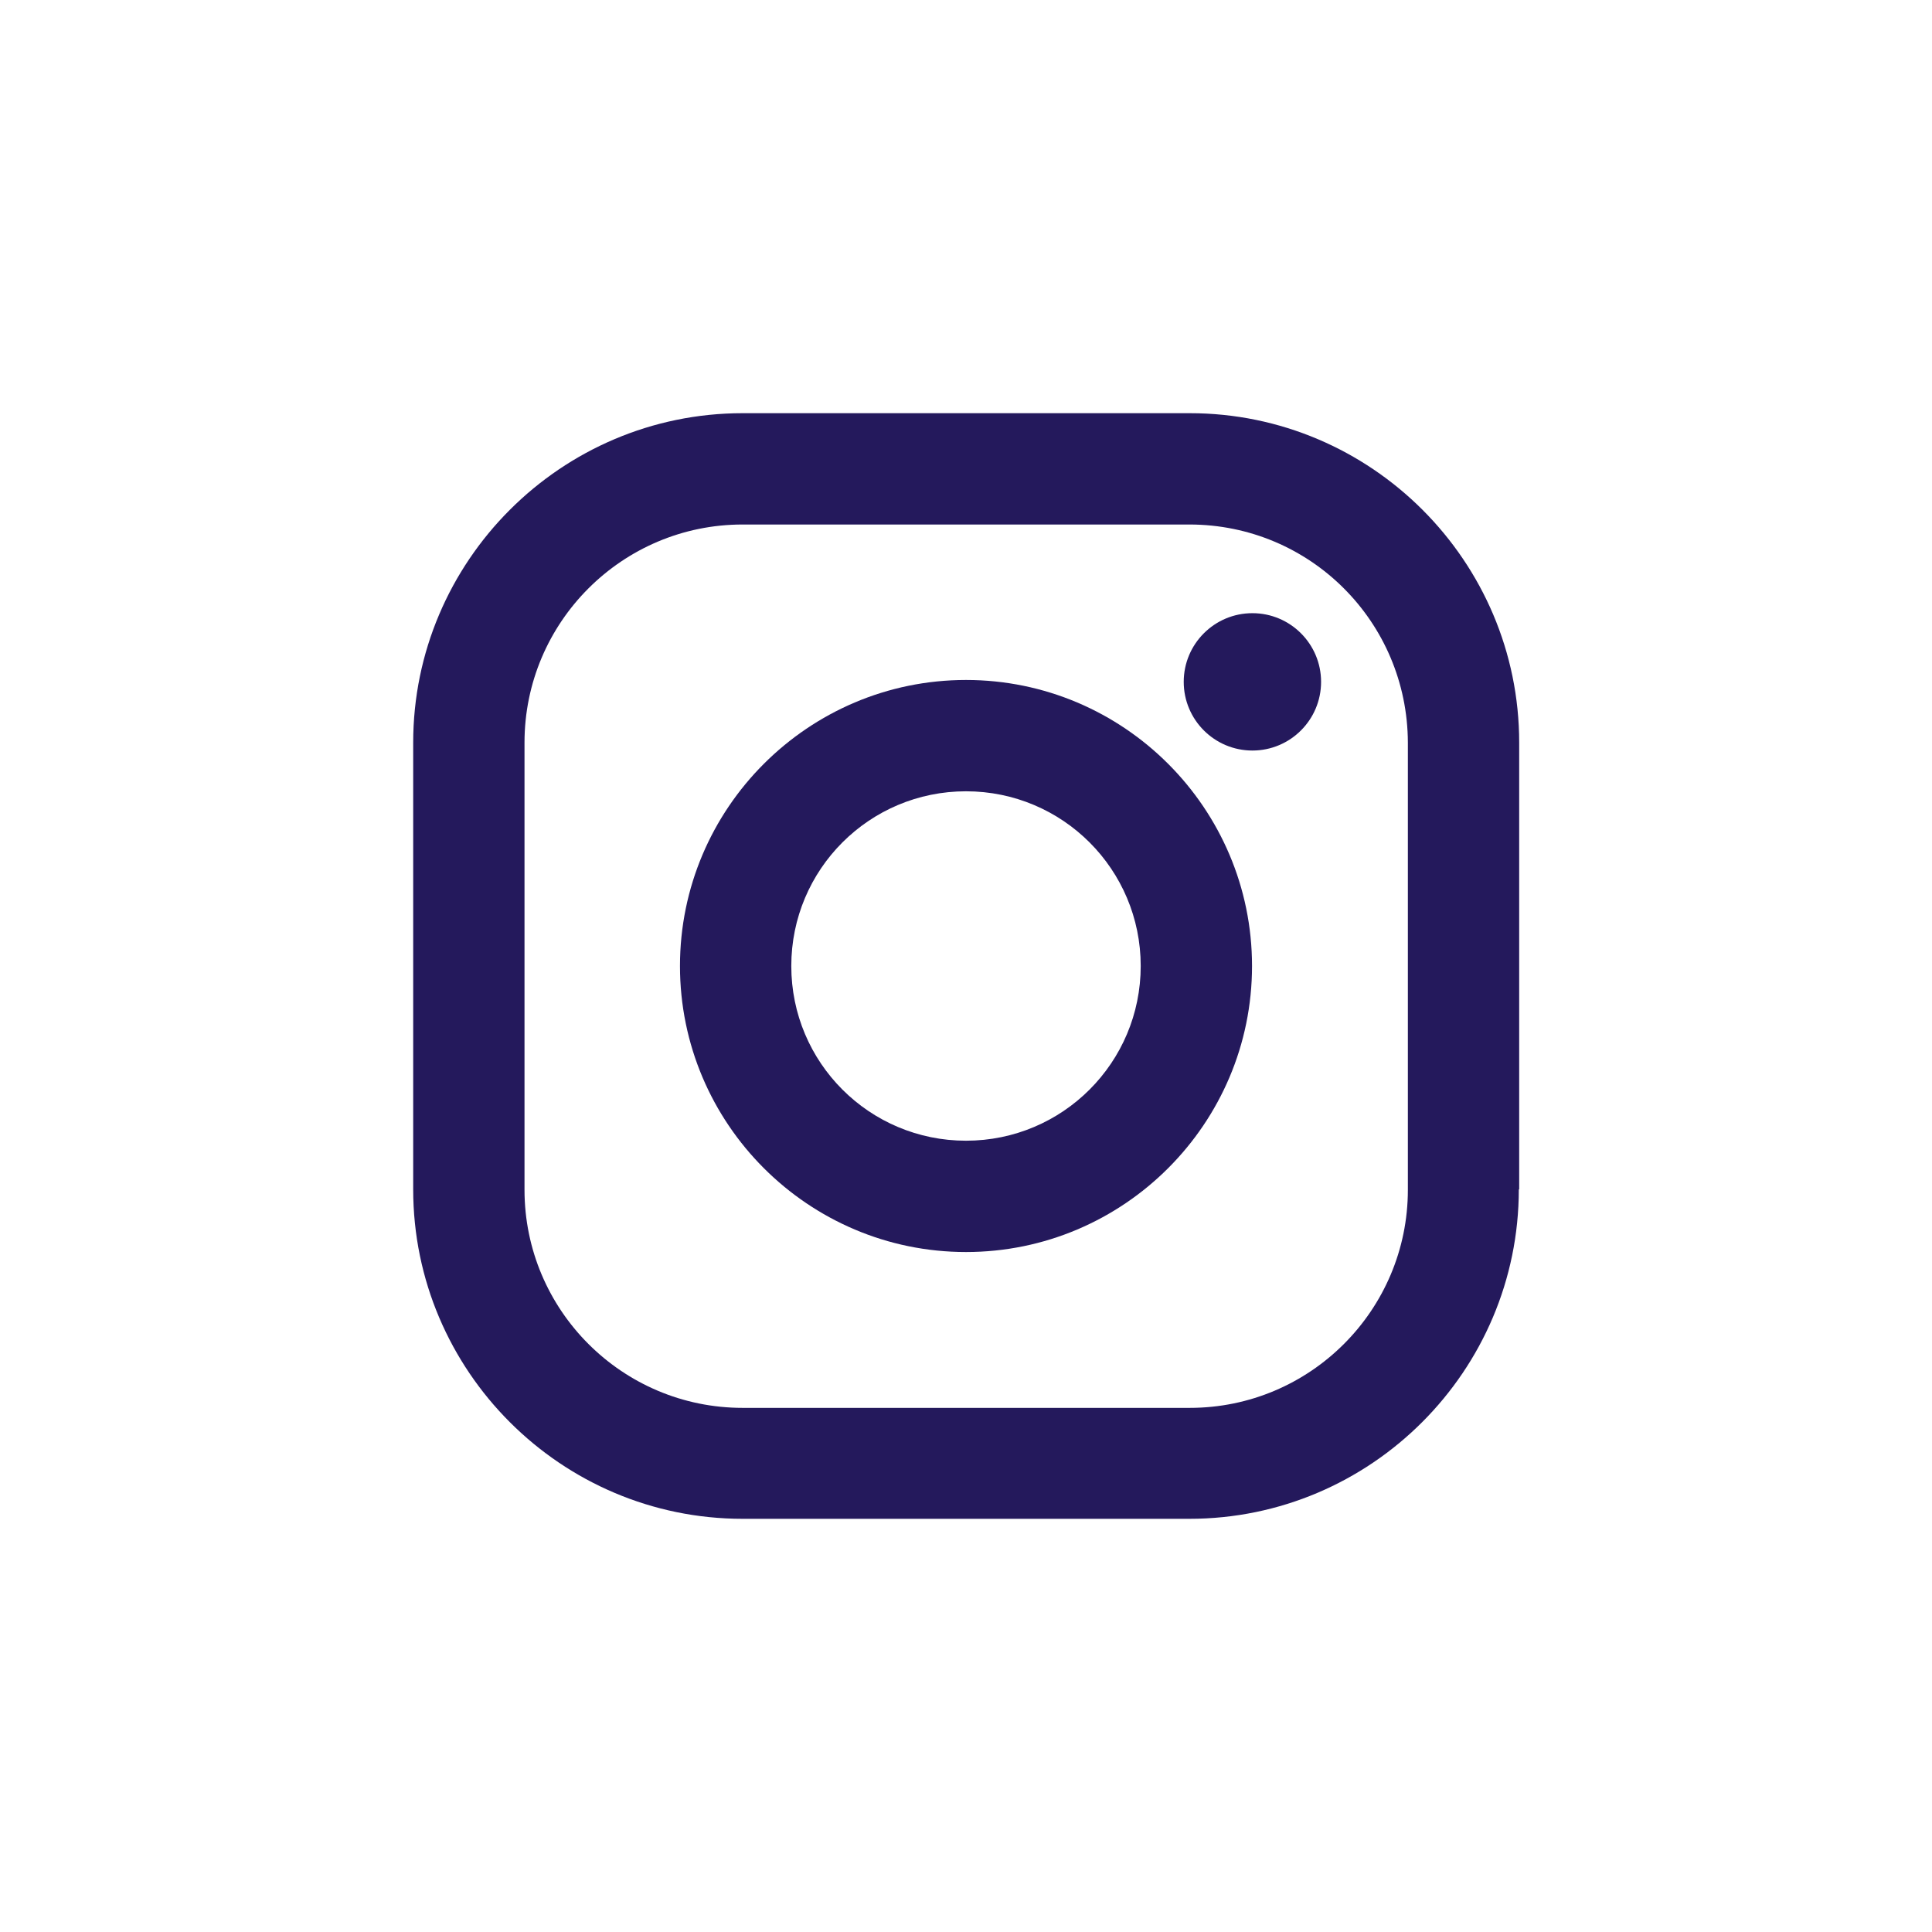 <?xml version="1.0" encoding="utf-8"?>
<!-- Generator: Adobe Illustrator 23.0.3, SVG Export Plug-In . SVG Version: 6.00 Build 0)  -->
<svg version="1.1" id="Layer_1" xmlns="http://www.w3.org/2000/svg" xmlns:xlink="http://www.w3.org/1999/xlink" x="0px" y="0px"
	 viewBox="0 0 512 512" style="enable-background:new 0 0 512 512;" xml:space="preserve">
<style type="text/css">
	.st0{fill:#24195C;}
</style>
<g>
	<g>
		<circle class="st0" cx="331.9" cy="180.7" r="18.2"/>
		<path class="st0" d="M315.3,109.5H196.8c-48.1,0-87.3,39.2-87.3,87.3v118.4c0,48.1,39.2,87.3,87.3,87.3h118.4
			c48.1,0,87.3-39.2,87.3-87.3h0.1V196.8C402.6,148.7,363.4,109.5,315.3,109.5z M373.1,315.3c0,31.9-25.9,57.8-57.8,57.8H196.8
			c-31.9,0-57.8-25.9-57.8-57.8V196.8c0-31.9,25.9-57.8,57.8-57.8h118.4c32,0,57.8,25.8,57.9,57.8V315.3z"/>
	</g>
	<path class="st0" d="M256,180.2c-41.8,0-75.8,34-75.8,75.8s34,75.8,75.8,75.8s75.8-34,75.8-75.8S297.8,180.2,256,180.2z M256,302.3
		c-25.6,0-46.3-20.7-46.3-46.3s20.7-46.3,46.3-46.3s46.3,20.7,46.3,46.3S281.6,302.3,256,302.3z"/>
</g>
</svg>
